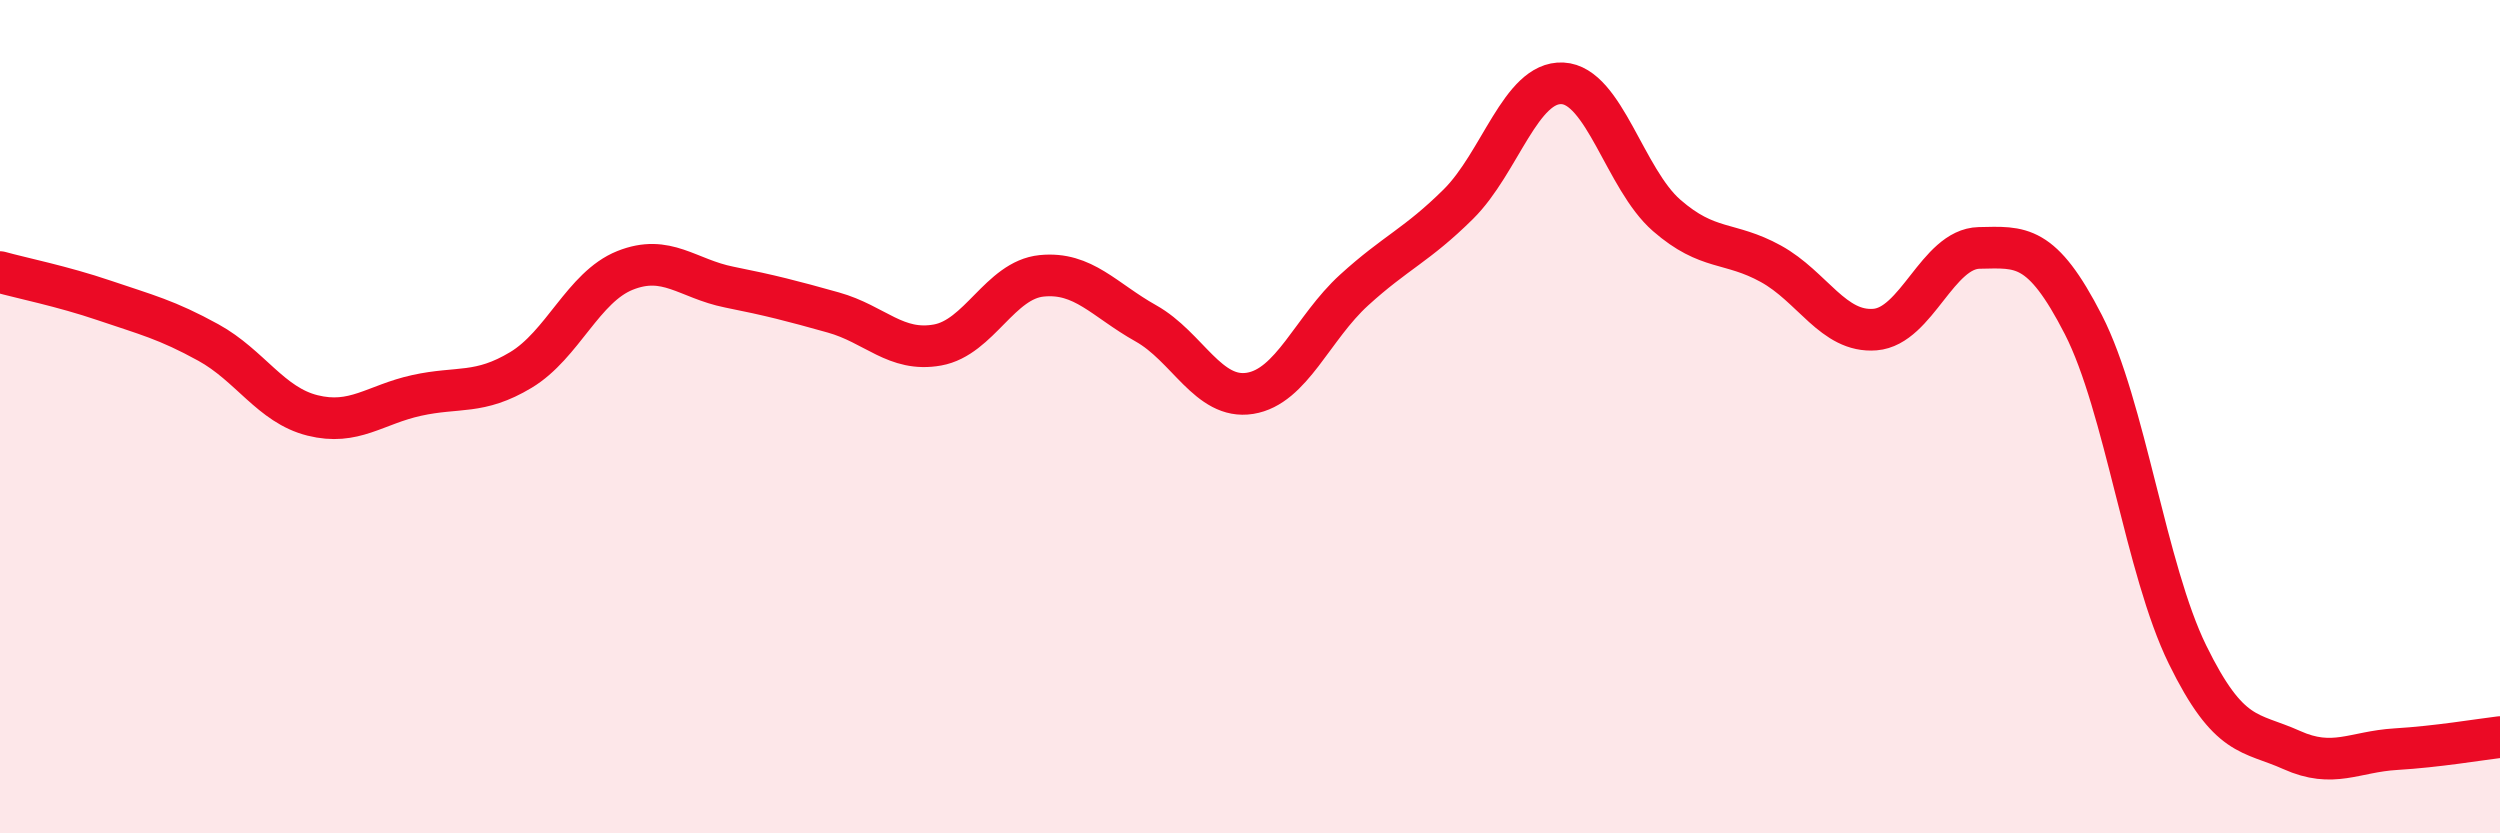 
    <svg width="60" height="20" viewBox="0 0 60 20" xmlns="http://www.w3.org/2000/svg">
      <path
        d="M 0,6.53 C 0.5,6.67 1.5,6.87 2.5,7.21 C 3.5,7.55 4,7.67 5,8.22 C 6,8.77 6.5,9.72 7.5,9.97 C 8.5,10.22 9,9.71 10,9.49 C 11,9.27 11.5,9.48 12.5,8.88 C 13.5,8.28 14,6.89 15,6.49 C 16,6.09 16.5,6.69 17.5,6.89 C 18.5,7.09 19,7.22 20,7.5 C 21,7.78 21.5,8.46 22.5,8.28 C 23.5,8.1 24,6.72 25,6.62 C 26,6.52 26.5,7.2 27.5,7.76 C 28.5,8.32 29,9.6 30,9.44 C 31,9.28 31.5,7.87 32.5,6.96 C 33.5,6.05 34,5.89 35,4.9 C 36,3.91 36.5,1.95 37.5,2 C 38.5,2.05 39,4.3 40,5.17 C 41,6.04 41.5,5.78 42.5,6.33 C 43.5,6.88 44,7.99 45,7.91 C 46,7.83 46.5,5.97 47.5,5.95 C 48.5,5.93 49,5.84 50,7.79 C 51,9.74 51.5,13.67 52.5,15.71 C 53.5,17.75 54,17.55 55,18 C 56,18.45 56.5,18.04 57.5,17.98 C 58.5,17.92 59.5,17.75 60,17.69L60 20L0 20Z"
        fill="#EB0A25"
        opacity="0.1"
        stroke-linecap="round"
        stroke-linejoin="round"
      />
      <path
        d="M 0,6.53 C 0.5,6.67 1.5,6.87 2.5,7.21 C 3.5,7.55 4,7.67 5,8.22 C 6,8.77 6.5,9.72 7.5,9.97 C 8.5,10.22 9,9.71 10,9.49 C 11,9.27 11.5,9.48 12.5,8.88 C 13.5,8.28 14,6.89 15,6.49 C 16,6.09 16.5,6.69 17.5,6.89 C 18.5,7.09 19,7.22 20,7.5 C 21,7.78 21.5,8.46 22.5,8.28 C 23.5,8.1 24,6.72 25,6.62 C 26,6.52 26.5,7.2 27.5,7.76 C 28.5,8.32 29,9.6 30,9.44 C 31,9.28 31.5,7.87 32.5,6.96 C 33.5,6.05 34,5.89 35,4.9 C 36,3.91 36.5,1.95 37.5,2 C 38.5,2.05 39,4.3 40,5.17 C 41,6.04 41.5,5.78 42.5,6.33 C 43.5,6.88 44,7.99 45,7.91 C 46,7.83 46.5,5.97 47.5,5.95 C 48.5,5.93 49,5.84 50,7.79 C 51,9.74 51.5,13.67 52.5,15.71 C 53.5,17.75 54,17.55 55,18 C 56,18.45 56.5,18.04 57.5,17.98 C 58.5,17.92 59.5,17.75 60,17.69"
        stroke="#EB0A25"
        stroke-width="1"
        fill="none"
        stroke-linecap="round"
        stroke-linejoin="round"
      />
    </svg>
  